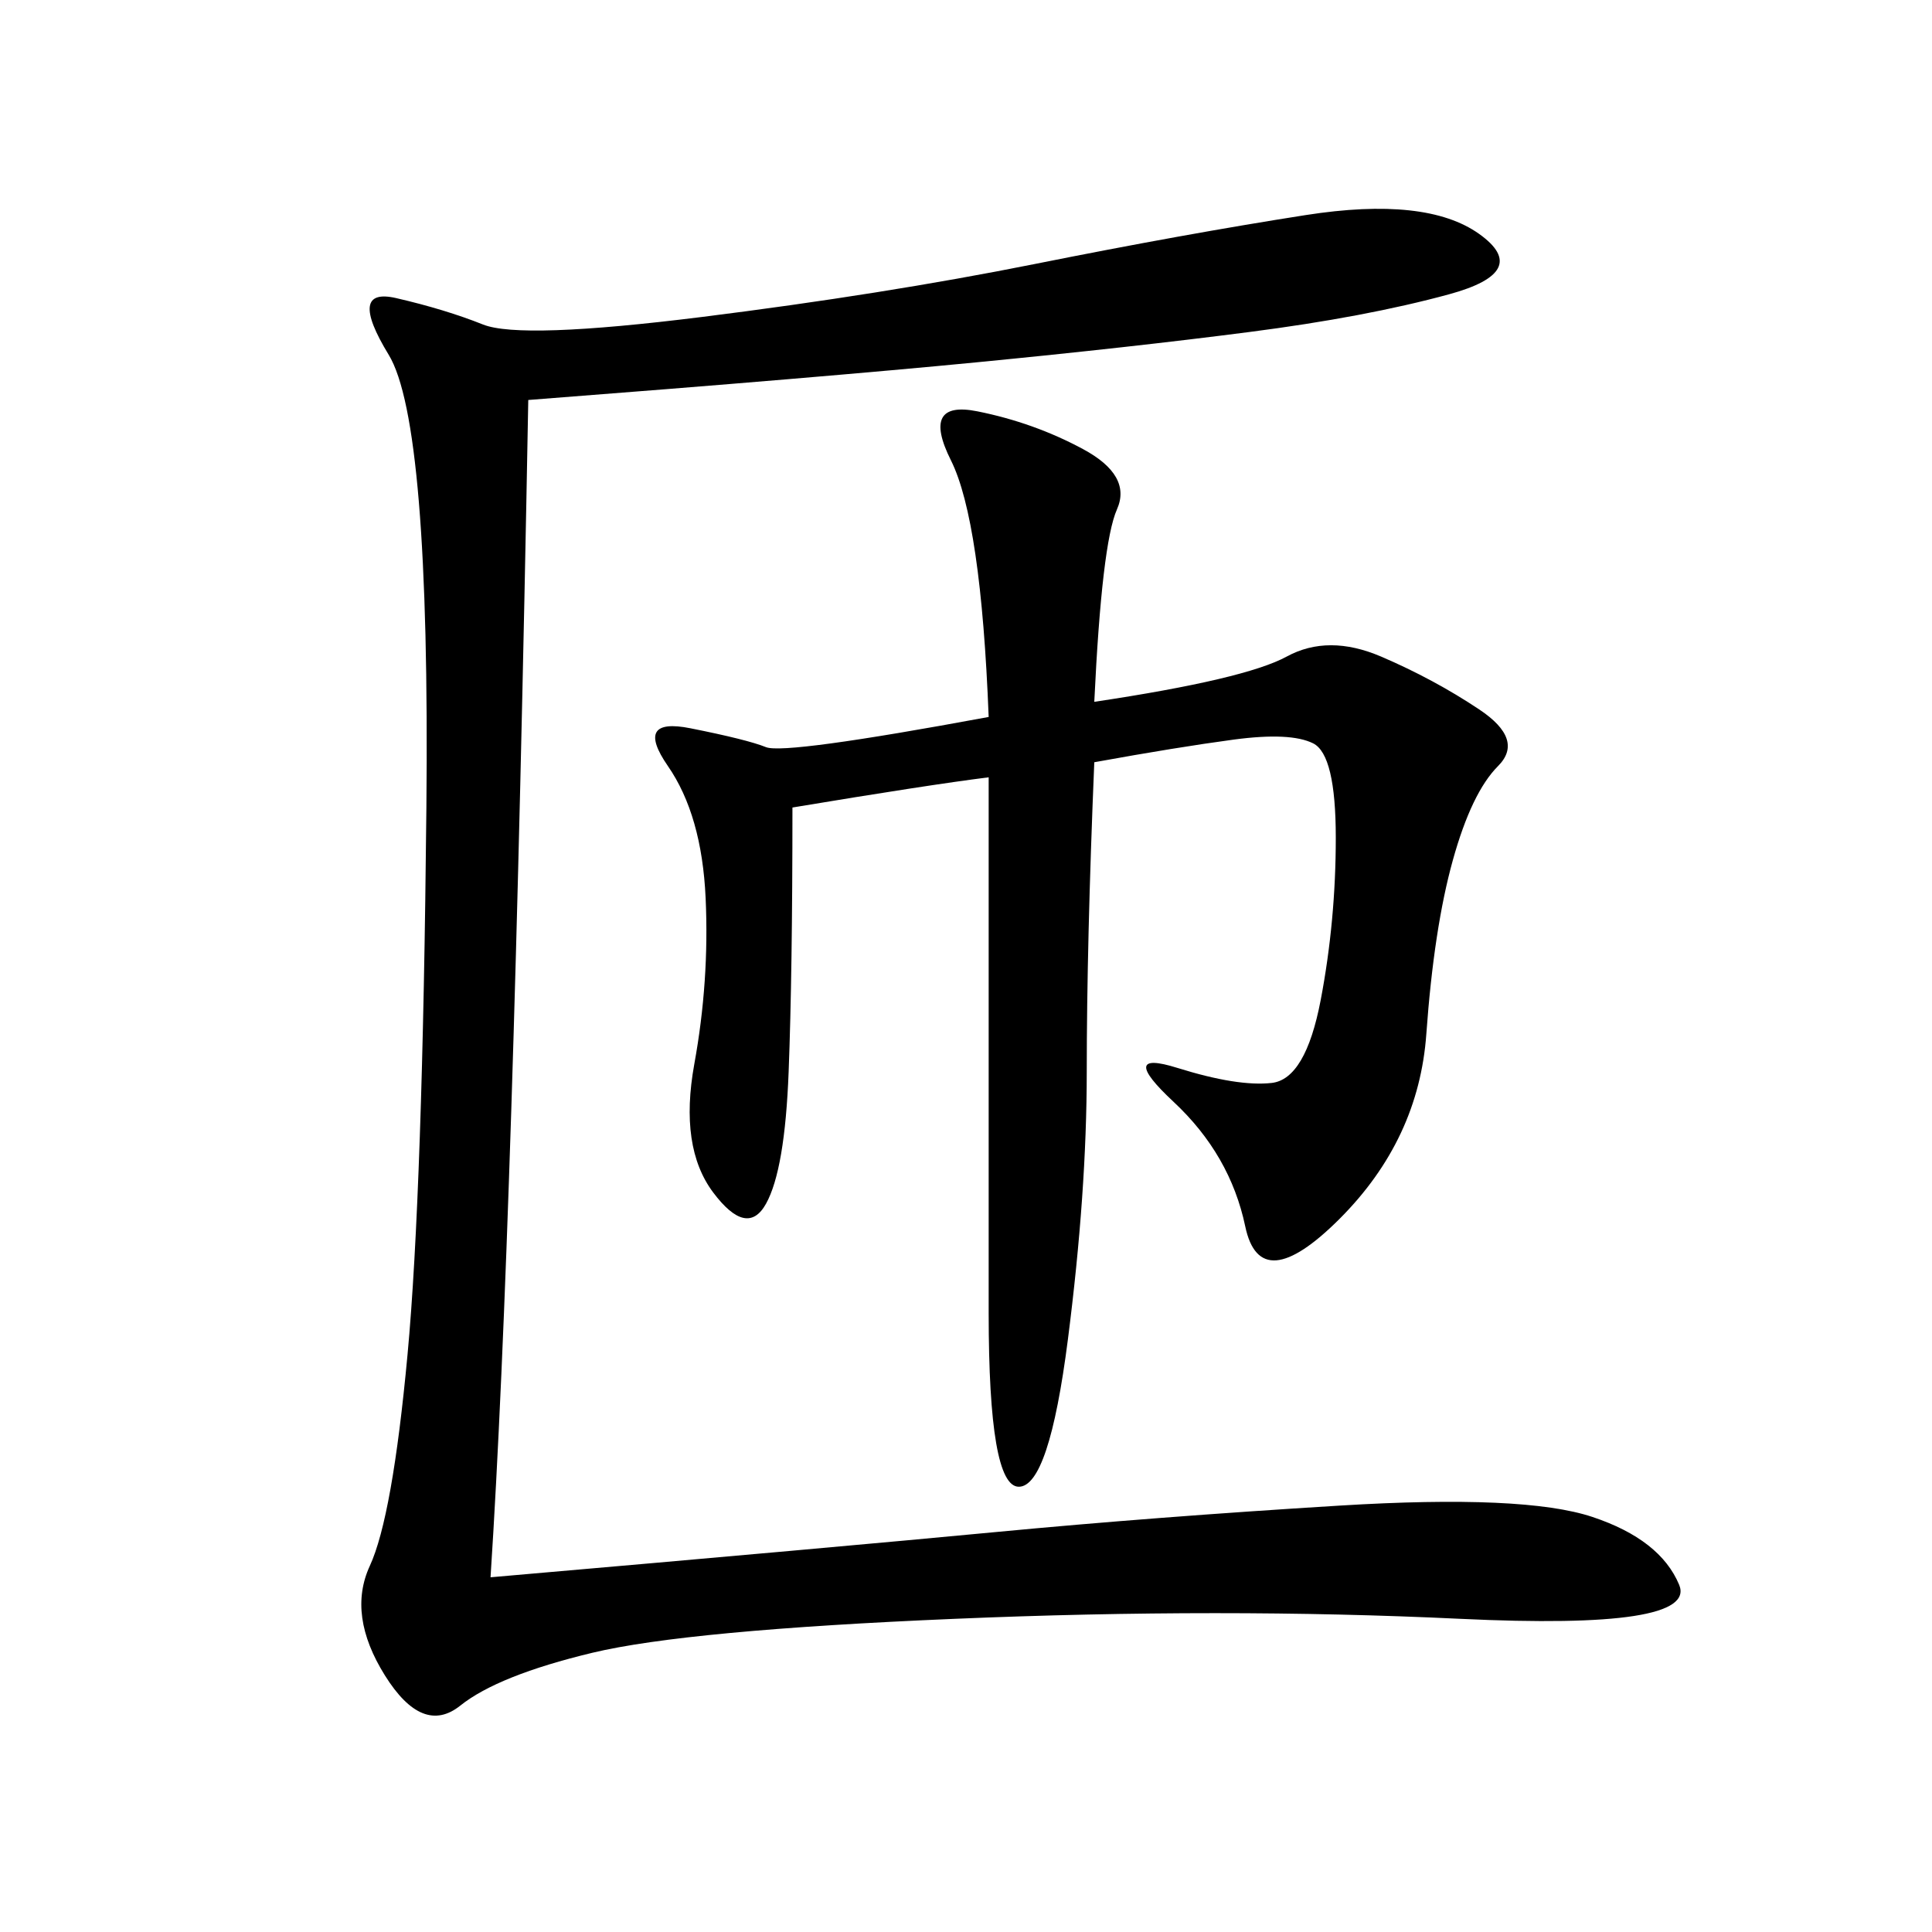 <svg xmlns="http://www.w3.org/2000/svg" xmlns:xlink="http://www.w3.org/1999/xlink" width="300" height="300"><path d="M82.03 62.11Q79.69 191.02 76.17 244.92L76.17 244.92Q130.08 240.23 154.69 237.89Q179.30 235.55 208.01 233.79Q236.72 232.03 247.27 235.55Q257.81 239.06 260.74 246.09Q263.67 253.13 226.76 251.37Q189.84 249.61 148.24 251.37Q106.64 253.13 91.99 256.64Q77.34 260.16 71.48 264.84Q65.63 269.53 59.77 260.16Q53.91 250.78 57.42 243.16Q60.94 235.55 63.28 210.35Q65.63 185.16 66.21 125.39Q66.80 65.63 60.35 55.08Q53.91 44.53 61.52 46.29Q69.14 48.05 75 50.39Q80.86 52.73 108.98 49.22Q137.11 45.70 160.55 41.02Q183.98 36.33 202.73 33.40Q221.48 30.47 229.69 36.33Q237.89 42.19 225 45.70Q212.11 49.22 193.95 51.56Q175.78 53.91 151.76 56.25Q127.73 58.59 82.03 62.11L82.03 62.11ZM169.92 108.98Q193.36 105.47 199.80 101.95Q206.25 98.44 214.45 101.95Q222.66 105.47 229.69 110.16Q236.72 114.84 232.62 118.95Q228.52 123.05 225.59 133.59Q222.66 144.14 221.48 160.55Q220.31 176.95 208.01 189.26Q195.70 201.56 193.36 190.43Q191.02 179.30 182.23 171.09Q173.44 162.89 182.81 165.82Q192.19 168.75 197.46 168.16Q202.73 167.58 205.08 155.27Q207.42 142.97 207.42 130.08L207.42 130.08Q207.42 117.19 203.91 115.43Q200.39 113.67 191.60 114.84Q182.81 116.02 169.92 118.36L169.92 118.36Q168.75 146.48 168.75 166.41L168.75 166.41Q168.75 185.16 165.82 208.01Q162.89 230.86 158.20 230.86L158.20 230.86Q153.52 230.86 153.52 203.91L153.52 203.91L153.52 120.70Q144.14 121.88 123.05 125.39L123.05 125.39Q123.05 151.17 122.46 166.41Q121.88 181.64 118.95 186.91Q116.02 192.19 110.74 185.16Q105.47 178.13 107.81 165.23Q110.16 152.34 109.57 139.45Q108.98 126.56 103.71 118.95Q98.44 111.33 107.23 113.09Q116.02 114.84 118.95 116.02Q121.88 117.19 153.52 111.33L153.52 111.33Q152.34 80.86 147.66 71.48Q142.97 62.11 151.76 63.87Q160.55 65.63 168.16 69.73Q175.78 73.83 173.44 79.10Q171.09 84.38 169.92 108.98L169.92 108.98Z"/></svg>